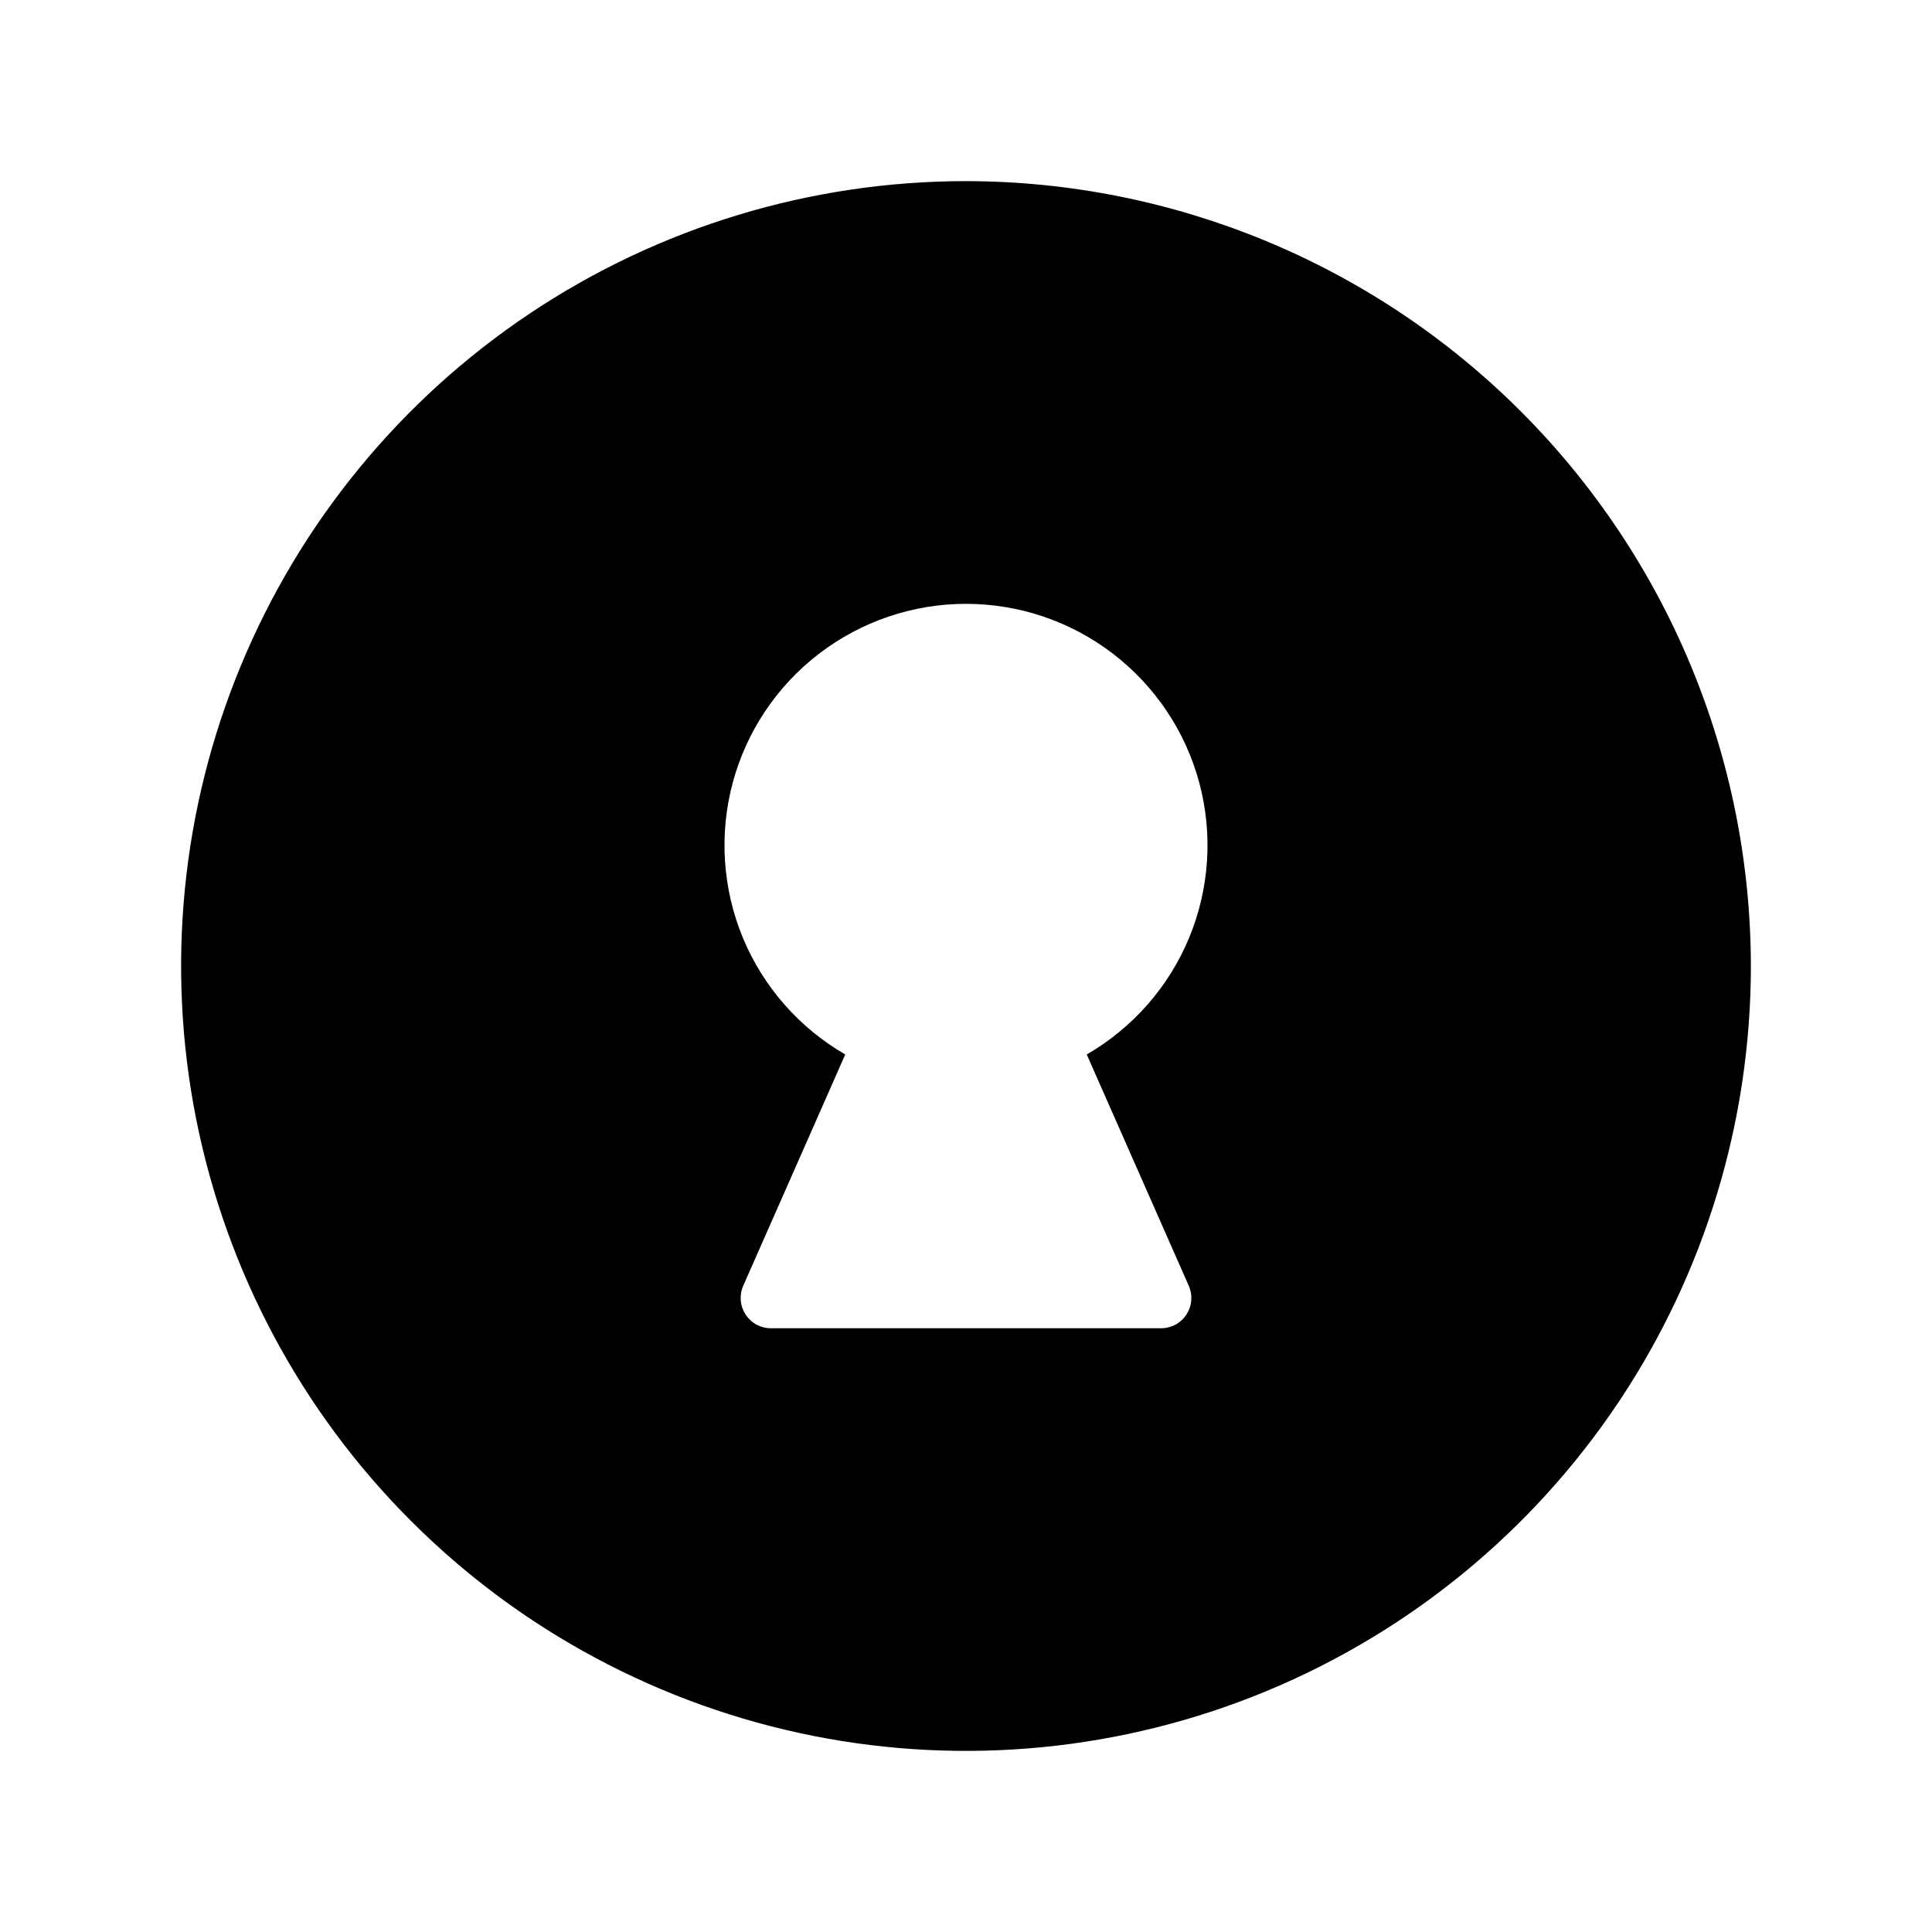 <svg width="24" height="24" viewBox="0 0 24 24" fill="none" xmlns="http://www.w3.org/2000/svg">
<g clip-path="url(#clip0_3791_23534)">
<path d="M12 2.25C10.072 2.25 8.187 2.822 6.583 3.893C4.98 4.965 3.73 6.487 2.992 8.269C2.254 10.05 2.061 12.011 2.437 13.902C2.814 15.793 3.742 17.531 5.106 18.894C6.469 20.258 8.207 21.186 10.098 21.563C11.989 21.939 13.95 21.746 15.731 21.008C17.513 20.27 19.035 19.02 20.107 17.417C21.178 15.813 21.75 13.928 21.75 12C21.747 9.415 20.719 6.937 18.891 5.109C17.063 3.281 14.585 2.253 12 2.25ZM14.768 15.974C14.793 16.031 14.803 16.094 14.798 16.156C14.793 16.218 14.772 16.278 14.738 16.33C14.704 16.382 14.658 16.425 14.603 16.455C14.548 16.484 14.487 16.5 14.424 16.5H9.576C9.513 16.5 9.452 16.484 9.397 16.455C9.342 16.425 9.296 16.382 9.262 16.33C9.228 16.278 9.207 16.218 9.202 16.156C9.197 16.094 9.207 16.031 9.232 15.974L10.5 13.099C9.928 12.768 9.481 12.259 9.228 11.649C8.976 11.039 8.931 10.362 9.102 9.724C9.273 9.086 9.65 8.523 10.174 8.121C10.698 7.719 11.34 7.501 12 7.501C12.66 7.501 13.302 7.719 13.826 8.121C14.35 8.523 14.727 9.086 14.898 9.724C15.069 10.362 15.024 11.039 14.772 11.649C14.519 12.259 14.072 12.768 13.5 13.099L14.768 15.974Z" fill="black"/>
</g>
<defs>
<clipPath id="clip0_3791_23534">
<rect width="24" height="24" fill="white"/>
</clipPath>
</defs>
</svg>
